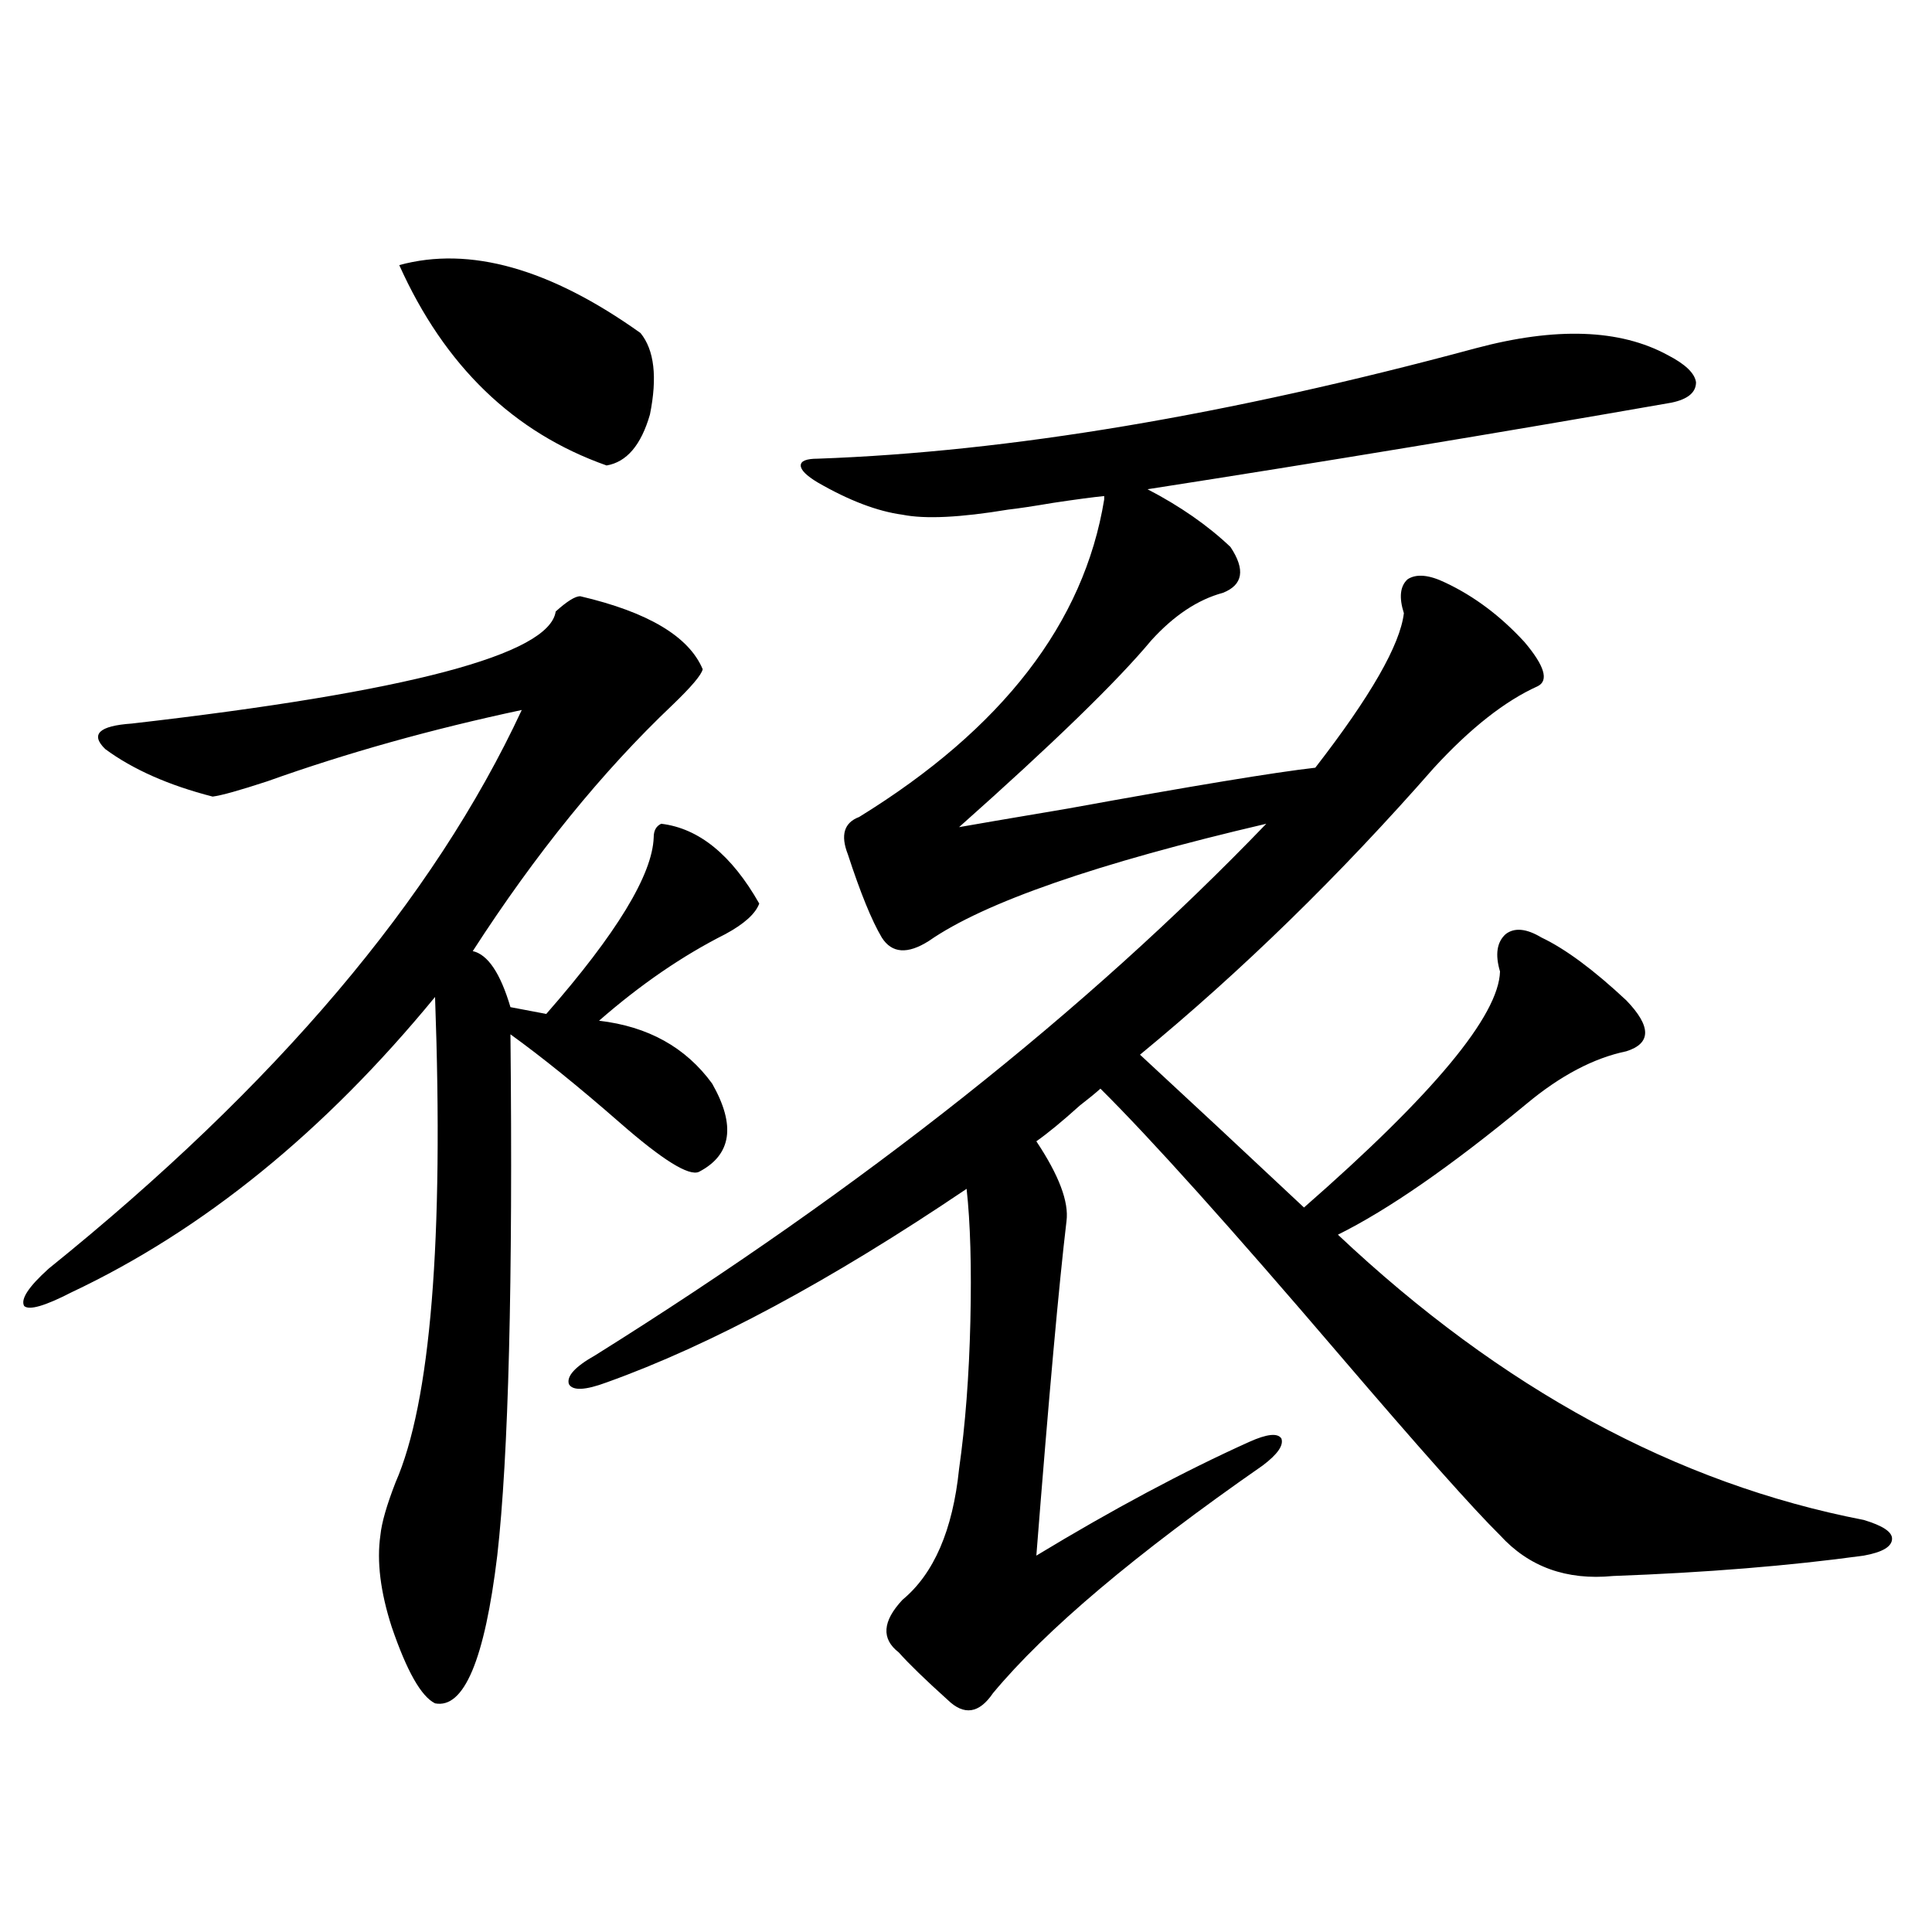 <?xml version="1.0" encoding="utf-8"?>
<!-- Generator: Adobe Illustrator 16.0.0, SVG Export Plug-In . SVG Version: 6.00 Build 0)  -->
<!DOCTYPE svg PUBLIC "-//W3C//DTD SVG 1.1//EN" "http://www.w3.org/Graphics/SVG/1.1/DTD/svg11.dtd">
<svg version="1.1" id="图层_1" xmlns="http://www.w3.org/2000/svg" xmlns:xlink="http://www.w3.org/1999/xlink" x="0px" y="0px"
	 width="1000px" height="1000px" viewBox="0 0 1000 1000" enable-background="new 0 0 1000 1000" xml:space="preserve">
<path d="M300.31,308.602c35.121,8.212,56.249,20.806,63.413,37.793c-0.655,2.938-5.854,9.091-15.609,18.457
	c-36.432,34.579-70.897,77.056-103.412,127.441c7.805,1.758,14.299,11.426,19.512,29.004l18.536,3.516
	c36.417-41.597,54.953-72.07,55.608-91.406c0-3.516,1.296-5.851,3.902-7.031c19.512,2.349,36.417,16.122,50.73,41.309
	c-1.951,5.273-7.805,10.547-17.561,15.82c-22.118,11.138-43.901,26.079-65.364,44.824c25.365,2.938,44.877,13.774,58.535,32.52
	c12.348,21.685,10.076,36.914-6.829,45.703c-5.213,2.349-18.871-6.152-40.975-25.488c-21.463-18.745-40.334-33.976-56.584-45.703
	c1.296,128.32-0.976,218.271-6.829,269.824c-6.509,53.901-17.24,79.39-32.194,76.465c-7.164-3.516-14.634-16.699-22.438-39.551
	c-5.854-18.169-7.805-33.976-5.854-47.461c0.641-6.44,3.247-15.519,7.805-27.246c18.201-41.597,25.03-125.382,20.487-251.367
	c-57.239,69.735-119.997,120.712-188.288,152.93c-13.658,7.031-21.798,9.38-24.39,7.031c-1.951-3.516,2.271-9.956,12.683-19.336
	c117.711-94.922,199.34-191.3,244.872-289.16c-46.828,9.97-90.729,22.274-131.704,36.914c-14.313,4.696-23.749,7.333-28.292,7.91
	c-22.773-5.851-41.31-14.063-55.608-24.609C46.657,380.095,51.2,375.7,68.12,374.52c143.076-16.397,216.245-35.733,219.507-58.008
	C293.48,311.238,297.703,308.602,300.31,308.602z M206.653,137.215c36.417-9.956,78.047,1.758,124.875,35.156
	c7.149,8.789,8.78,22.852,4.878,42.188c-4.558,15.82-12.042,24.609-22.438,26.367C265.829,223.938,230.067,189.372,206.653,137.215z
	 M763.713,180.281c41.615-11.124,74.785-9.956,99.51,3.516c9.101,4.696,13.979,9.38,14.634,14.063
	c0,5.273-4.237,8.789-12.683,10.547c-90.409,15.82-180.818,30.762-271.213,44.824c16.905,8.789,31.219,18.759,42.926,29.883
	c7.805,11.728,6.494,19.638-3.902,23.73c-13.018,3.516-25.365,11.728-37.072,24.609c-17.561,21.094-50.73,53.325-99.51,96.68
	c6.494-1.167,25.365-4.395,56.584-9.668c64.389-11.714,106.979-18.745,127.802-21.094c28.612-36.914,43.901-63.569,45.853-79.98
	c-2.606-8.198-1.951-14.063,1.951-17.578c4.543-2.925,11.052-2.335,19.512,1.758c14.954,7.031,28.612,17.29,40.975,30.762
	c10.396,12.305,12.683,19.927,6.829,22.852c-16.92,7.622-34.801,21.685-53.657,42.188c-48.779,55.673-99.51,105.181-152.191,148.535
	c25.365,23.442,53.657,49.81,84.876,79.102c66.98-58.585,100.806-99.316,101.461-122.168c-2.606-8.789-1.631-15.229,2.927-19.336
	c4.543-3.516,10.731-2.925,18.536,1.758c12.348,5.864,26.981,16.699,43.901,32.52c13.003,13.485,13.003,22.274,0,26.367
	c-16.92,3.516-34.146,12.606-51.706,27.246c-39.023,32.231-71.553,54.794-97.559,67.676
	c84.541,79.692,175.271,128.911,272.188,147.656c9.756,2.938,14.634,6.152,14.634,9.668c0,4.106-4.878,7.031-14.634,8.789
	c-38.383,5.273-81.629,8.789-129.753,10.547c-24.069,2.349-43.581-4.683-58.535-21.094c-13.658-13.472-41.31-44.522-82.925-93.164
	c-56.584-66.206-97.894-112.198-123.899-137.988c-2.606,2.349-6.188,5.273-10.731,8.789c-9.115,8.212-16.585,14.364-22.438,18.457
	c11.707,17.578,16.905,31.353,15.609,41.309c-3.902,32.821-9.115,90.527-15.609,173.145c39.664-24.019,76.416-43.644,110.241-58.887
	c9.101-4.093,14.634-4.683,16.585-1.758c1.296,3.516-1.951,8.212-9.756,14.063c-65.699,45.703-112.192,84.952-139.509,117.773
	c-7.164,10.547-14.969,11.714-23.414,3.516c-11.707-10.547-20.167-18.759-25.365-24.609c-9.115-7.031-8.46-16.122,1.951-27.246
	c16.25-13.472,26.006-36.035,29.268-67.676c3.247-22.852,5.198-48.34,5.854-76.465c0.641-28.125,0-50.977-1.951-68.555
	c-70.242,47.461-132.359,80.859-186.337,100.195c-11.066,4.106-17.561,4.395-19.512,0.879c-1.311-4.093,3.247-9.077,13.658-14.941
	c138.533-86.71,254.293-178.418,347.309-275.098c-87.803,20.517-146.018,40.731-174.63,60.645
	c-11.066,7.031-19.191,6.454-24.39-1.758c-5.213-8.789-11.066-23.14-17.561-43.066c-3.902-9.956-1.951-16.397,5.854-19.336
	c74.145-45.703,116.415-100.483,126.826-164.355v-1.758c-5.854,0.591-14.634,1.758-26.341,3.516
	c-10.411,1.758-18.216,2.938-23.414,3.516c-24.725,4.106-42.926,4.985-54.633,2.637c-13.018-1.758-27.651-7.319-43.901-16.699
	c-5.854-3.516-8.78-6.44-8.78-8.789c0-2.335,2.927-3.516,8.78-3.516C522.088,233.895,635.576,214.86,763.713,180.281z"/>
</svg>
